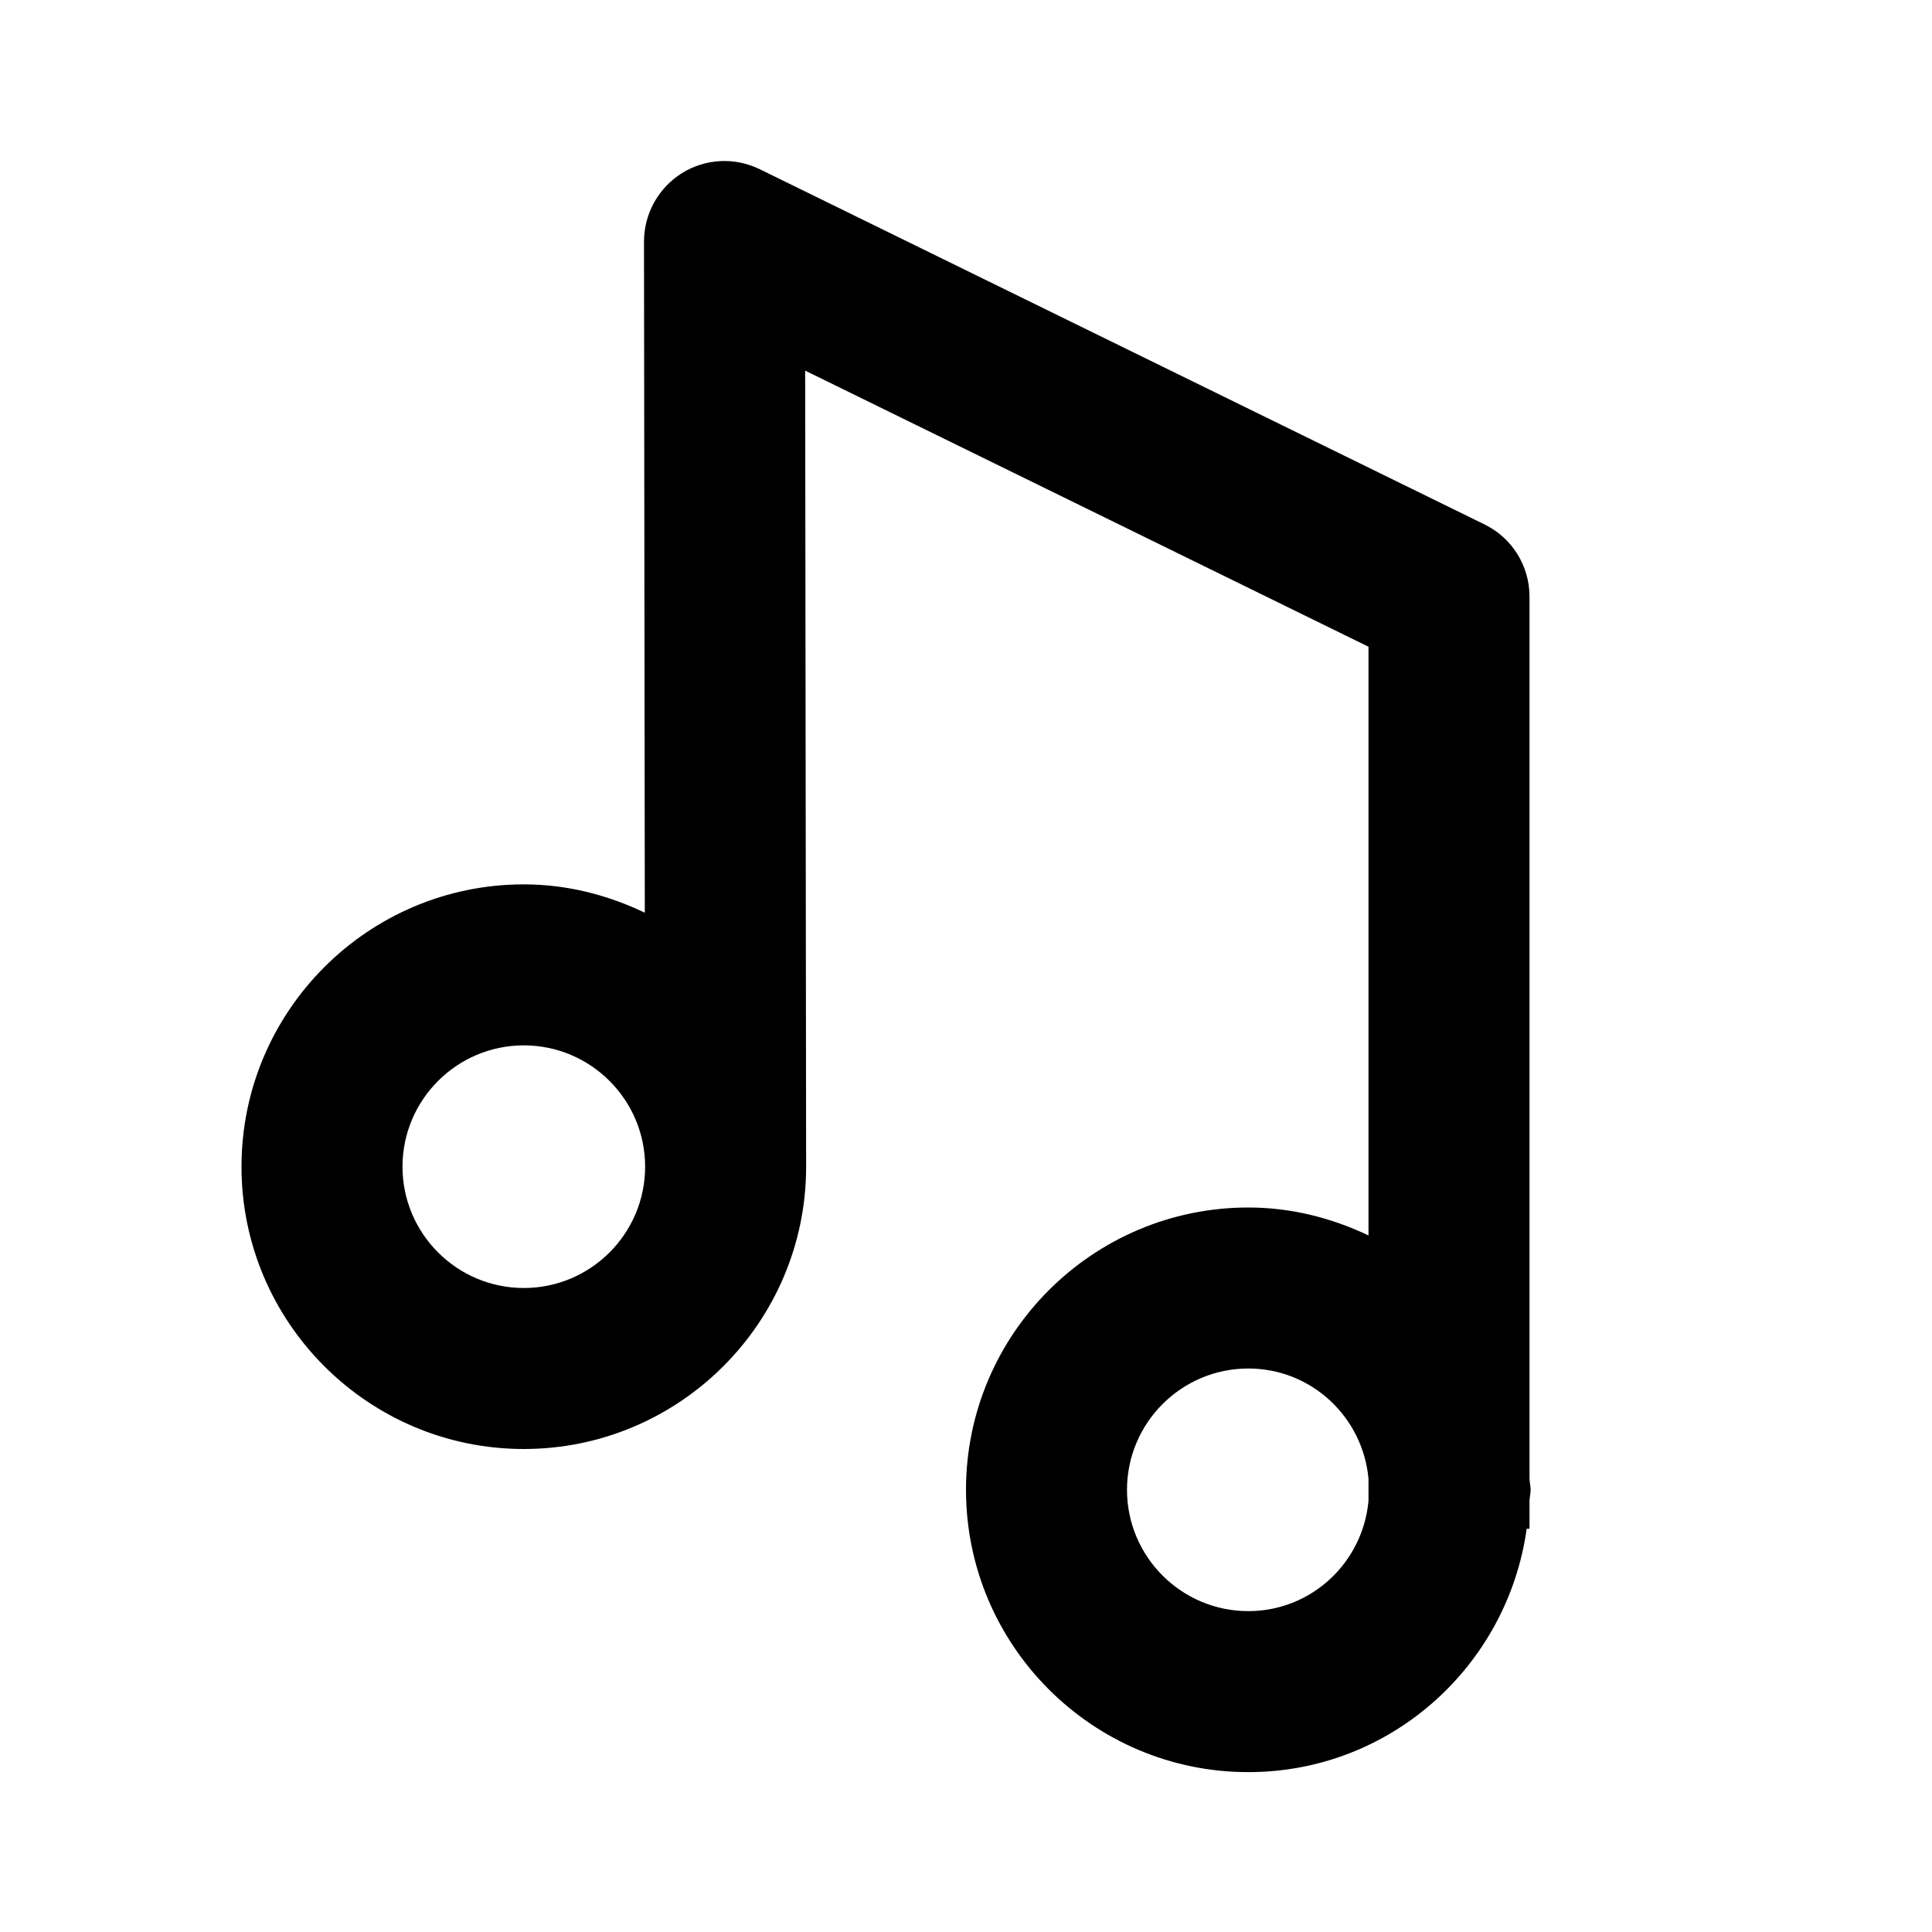 <?xml version="1.0" encoding="utf-8"?>
<!-- Generator: Adobe Illustrator 16.0.0, SVG Export Plug-In . SVG Version: 6.00 Build 0)  -->
<!DOCTYPE svg PUBLIC "-//W3C//DTD SVG 1.1//EN" "http://www.w3.org/Graphics/SVG/1.1/DTD/svg11.dtd">
<svg version="1.1" id="Layer_1" xmlns="http://www.w3.org/2000/svg" xmlns:xlink="http://www.w3.org/1999/xlink" x="0px" y="0px"
	 width="24px" height="24px" viewBox="0 0 24 24" enable-background="new 0 0 24 24" xml:space="preserve">
<g>
	<path d="M15.507,15C13.573,15,12,16.573,12,18.507s1.573,3.507,3.507,3.507c1.769,0,3.22-1.32,3.458-3.023H19v-0.348
		c0.002-0.047,0.014-0.09,0.014-0.136S19.002,18.418,19,18.371V7.411c0-0.382-0.217-0.73-0.56-0.897l-9-4.411
		C9.129,1.95,8.763,1.969,8.471,2.151C8.178,2.335,8,2.656,8,3.001l0.01,8.337c-0.457-0.219-0.963-0.352-1.503-0.352
		C4.573,10.986,3,12.56,3,14.493S4.573,18,6.507,18s3.507-1.573,3.507-3.507v-0.001l-0.012-9.888L17,8.034v7.313
		C16.545,15.131,16.043,15,15.507,15z M17,18.643c-0.069,0.767-0.708,1.371-1.493,1.371c-0.831,0-1.507-0.676-1.507-1.507
		S14.676,17,15.507,17c0.785,0,1.424,0.604,1.493,1.371V18.643z M6.507,16C5.676,16,5,15.324,5,14.493s0.676-1.507,1.507-1.507
		s1.507,0.676,1.507,1.507S7.338,16,6.507,16z"/>
</g>
</svg>
